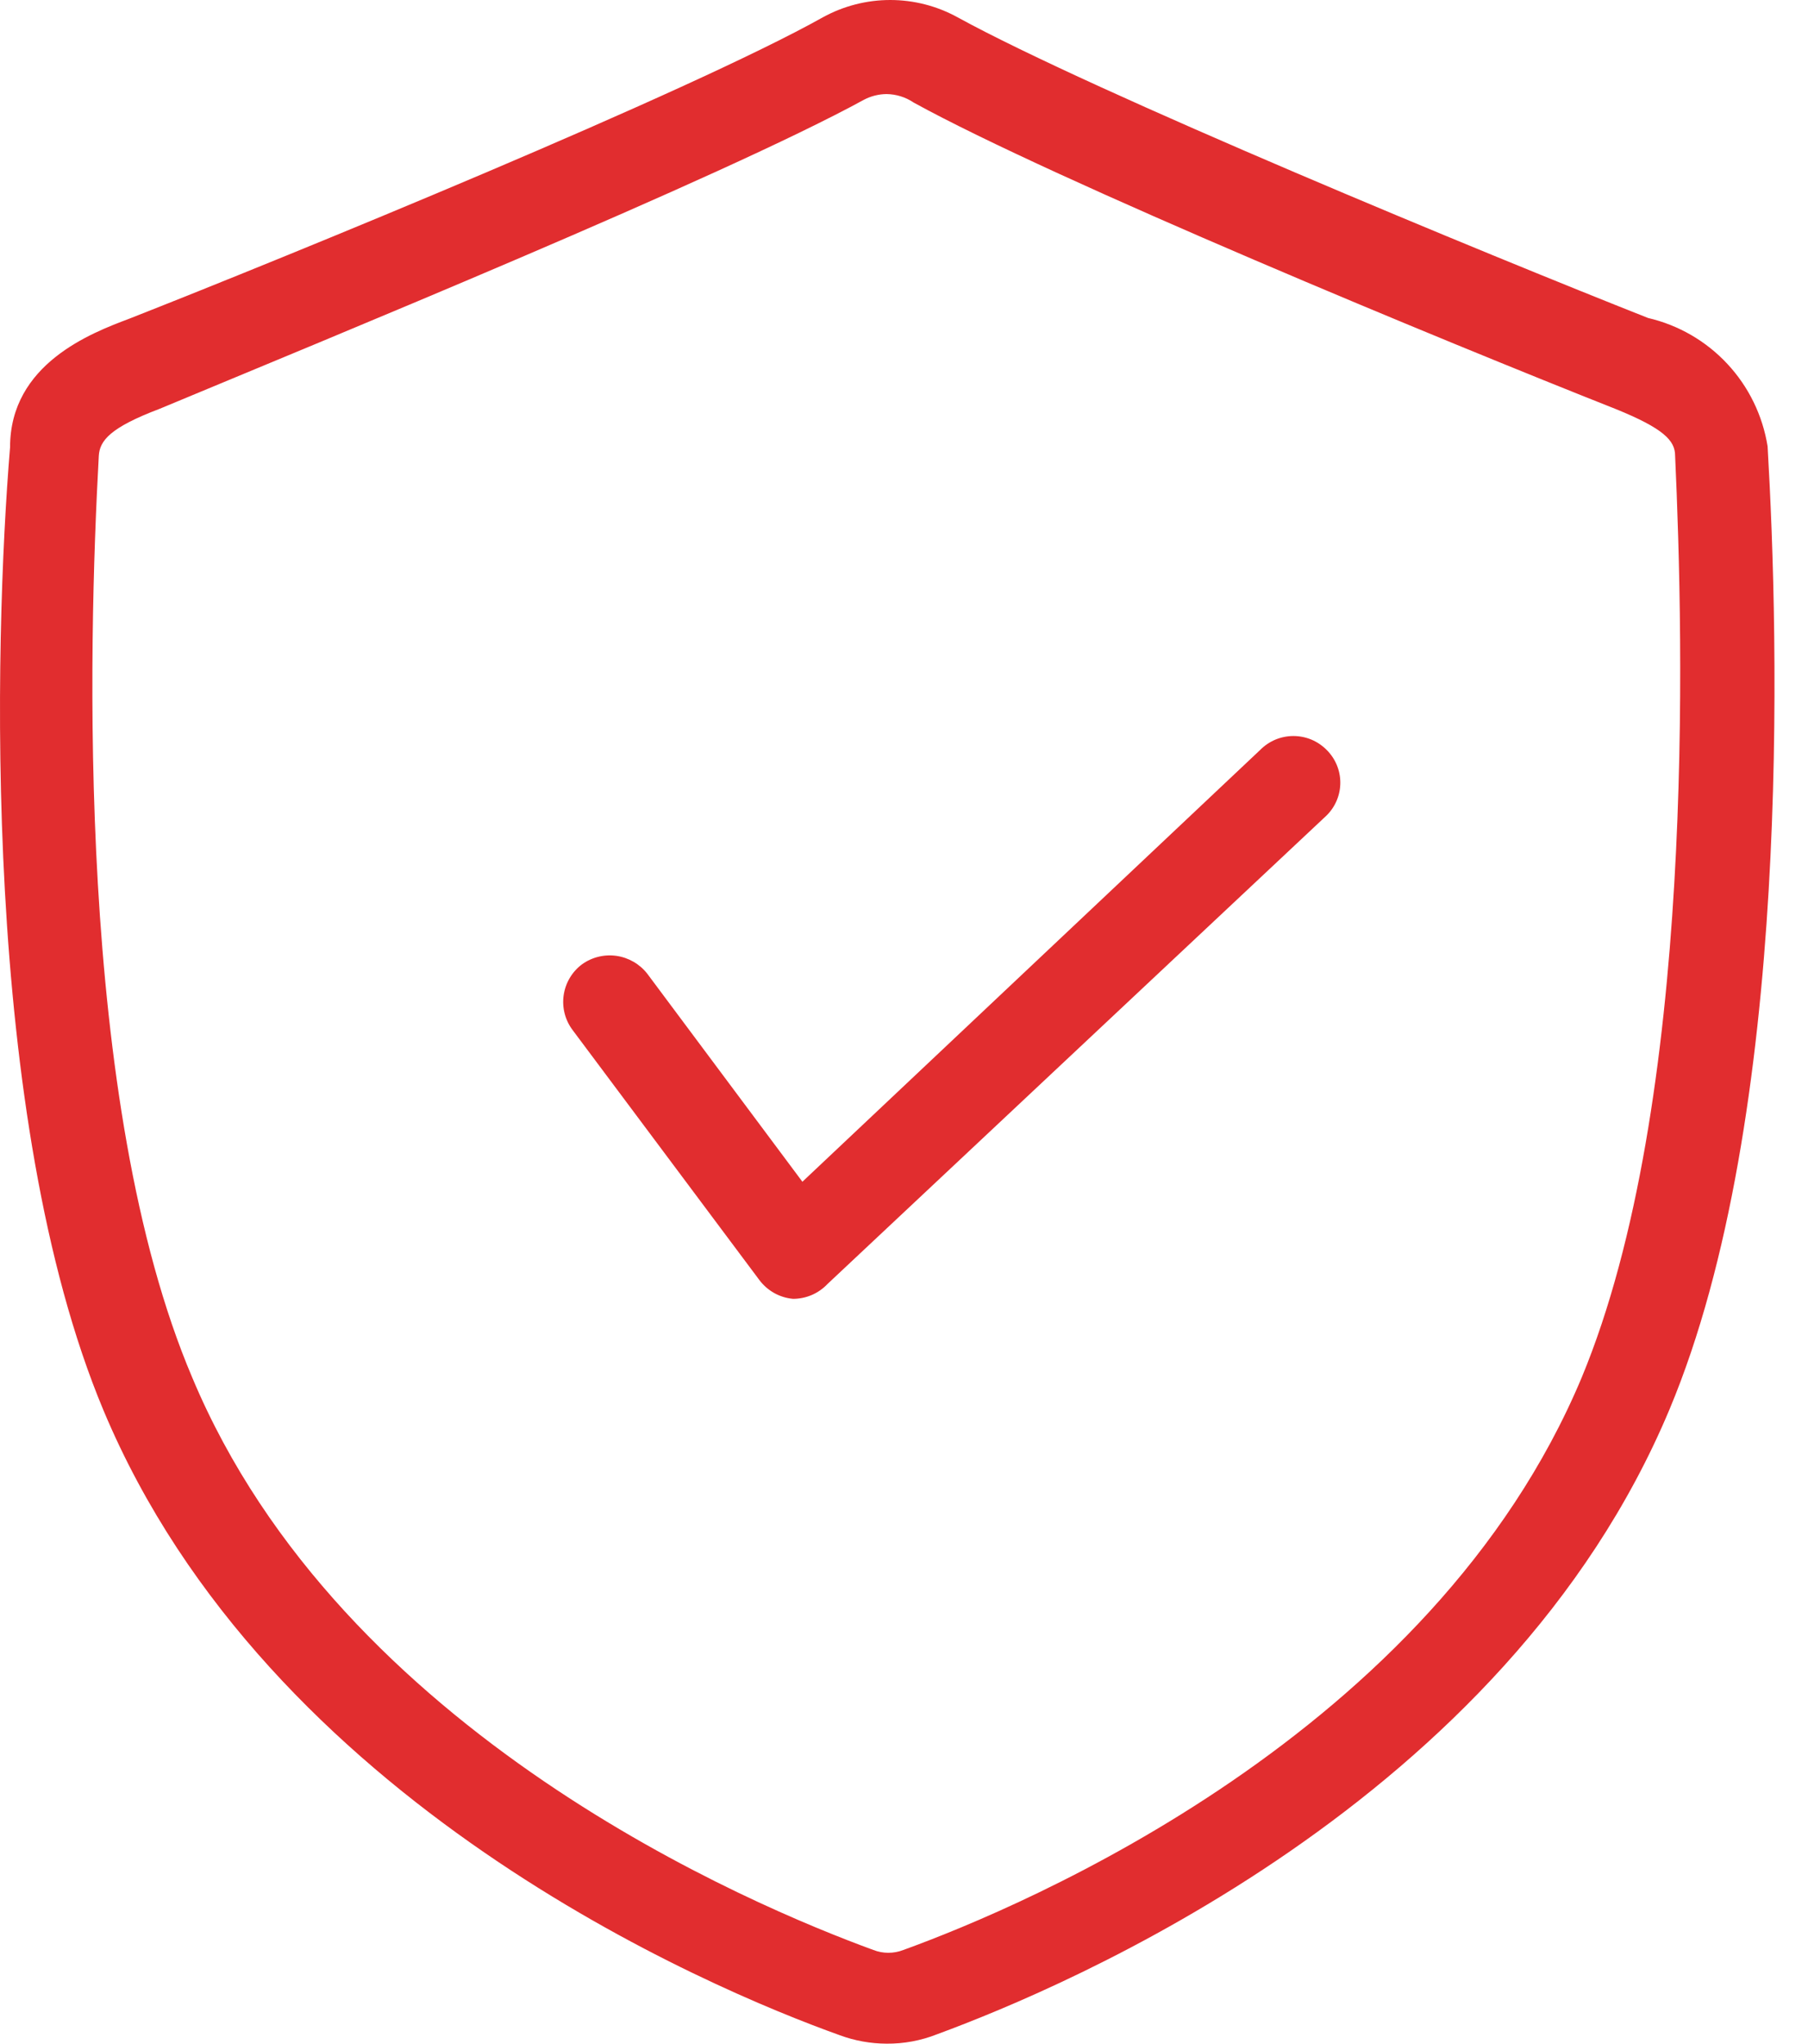 <svg xmlns="http://www.w3.org/2000/svg" width="46" height="52" viewBox="0 0 46 52" fill="none"><path d="M22.555 51.99C22.149 51.988 21.747 51.916 21.366 51.775C18.038 50.584 6.817 45.865 2.633 35.879C-0.481 28.443 -0.149 16.264 0.256 11.378C0.256 9.257 2.324 8.471 3.275 8.113C7.34 6.516 17.538 2.345 20.938 0.439C21.463 0.151 22.052 0 22.65 0C23.248 0 23.837 0.151 24.361 0.439C27.832 2.345 37.888 6.492 41.93 8.089C42.703 8.269 43.406 8.675 43.948 9.257C44.49 9.838 44.846 10.569 44.972 11.354V11.354C45.258 16.24 45.591 28.419 42.476 35.855C38.292 45.841 27.143 50.536 23.838 51.752C23.43 51.913 22.994 51.994 22.555 51.99ZM22.555 2.393C22.356 2.395 22.16 2.444 21.984 2.536C18.371 4.514 8.291 8.637 4.059 10.401C2.799 10.878 2.538 11.211 2.514 11.593C2.252 16.359 1.92 28.061 4.891 35.044C8.695 44.125 19.155 48.486 22.222 49.607C22.466 49.702 22.738 49.702 22.983 49.607C26.073 48.486 36.438 44.125 40.242 35.044C43.142 28.061 42.833 16.312 42.619 11.593C42.619 11.211 42.334 10.902 41.097 10.401C36.818 8.709 26.834 4.586 23.244 2.608C23.04 2.47 22.8 2.396 22.555 2.393V2.393Z" fill="#E12D2F"></path><path d="M20.177 33.042C20.009 33.027 19.847 32.977 19.699 32.895C19.552 32.812 19.423 32.701 19.322 32.566L14.567 26.202C14.378 25.95 14.296 25.632 14.341 25.319C14.386 25.006 14.552 24.724 14.805 24.534C15.059 24.35 15.374 24.273 15.685 24.317C15.995 24.362 16.276 24.525 16.469 24.772L20.415 30.063L32.064 19.076C32.174 18.965 32.306 18.876 32.451 18.815C32.596 18.755 32.751 18.724 32.908 18.724C33.065 18.724 33.22 18.755 33.365 18.815C33.51 18.876 33.641 18.965 33.752 19.076C33.862 19.185 33.95 19.315 34.01 19.458C34.07 19.601 34.101 19.755 34.101 19.91C34.101 20.066 34.07 20.22 34.01 20.363C33.95 20.506 33.862 20.636 33.752 20.745L21.057 32.661C20.944 32.781 20.808 32.877 20.656 32.943C20.505 33.008 20.342 33.042 20.177 33.042Z" fill="#E12D2F"></path></svg>